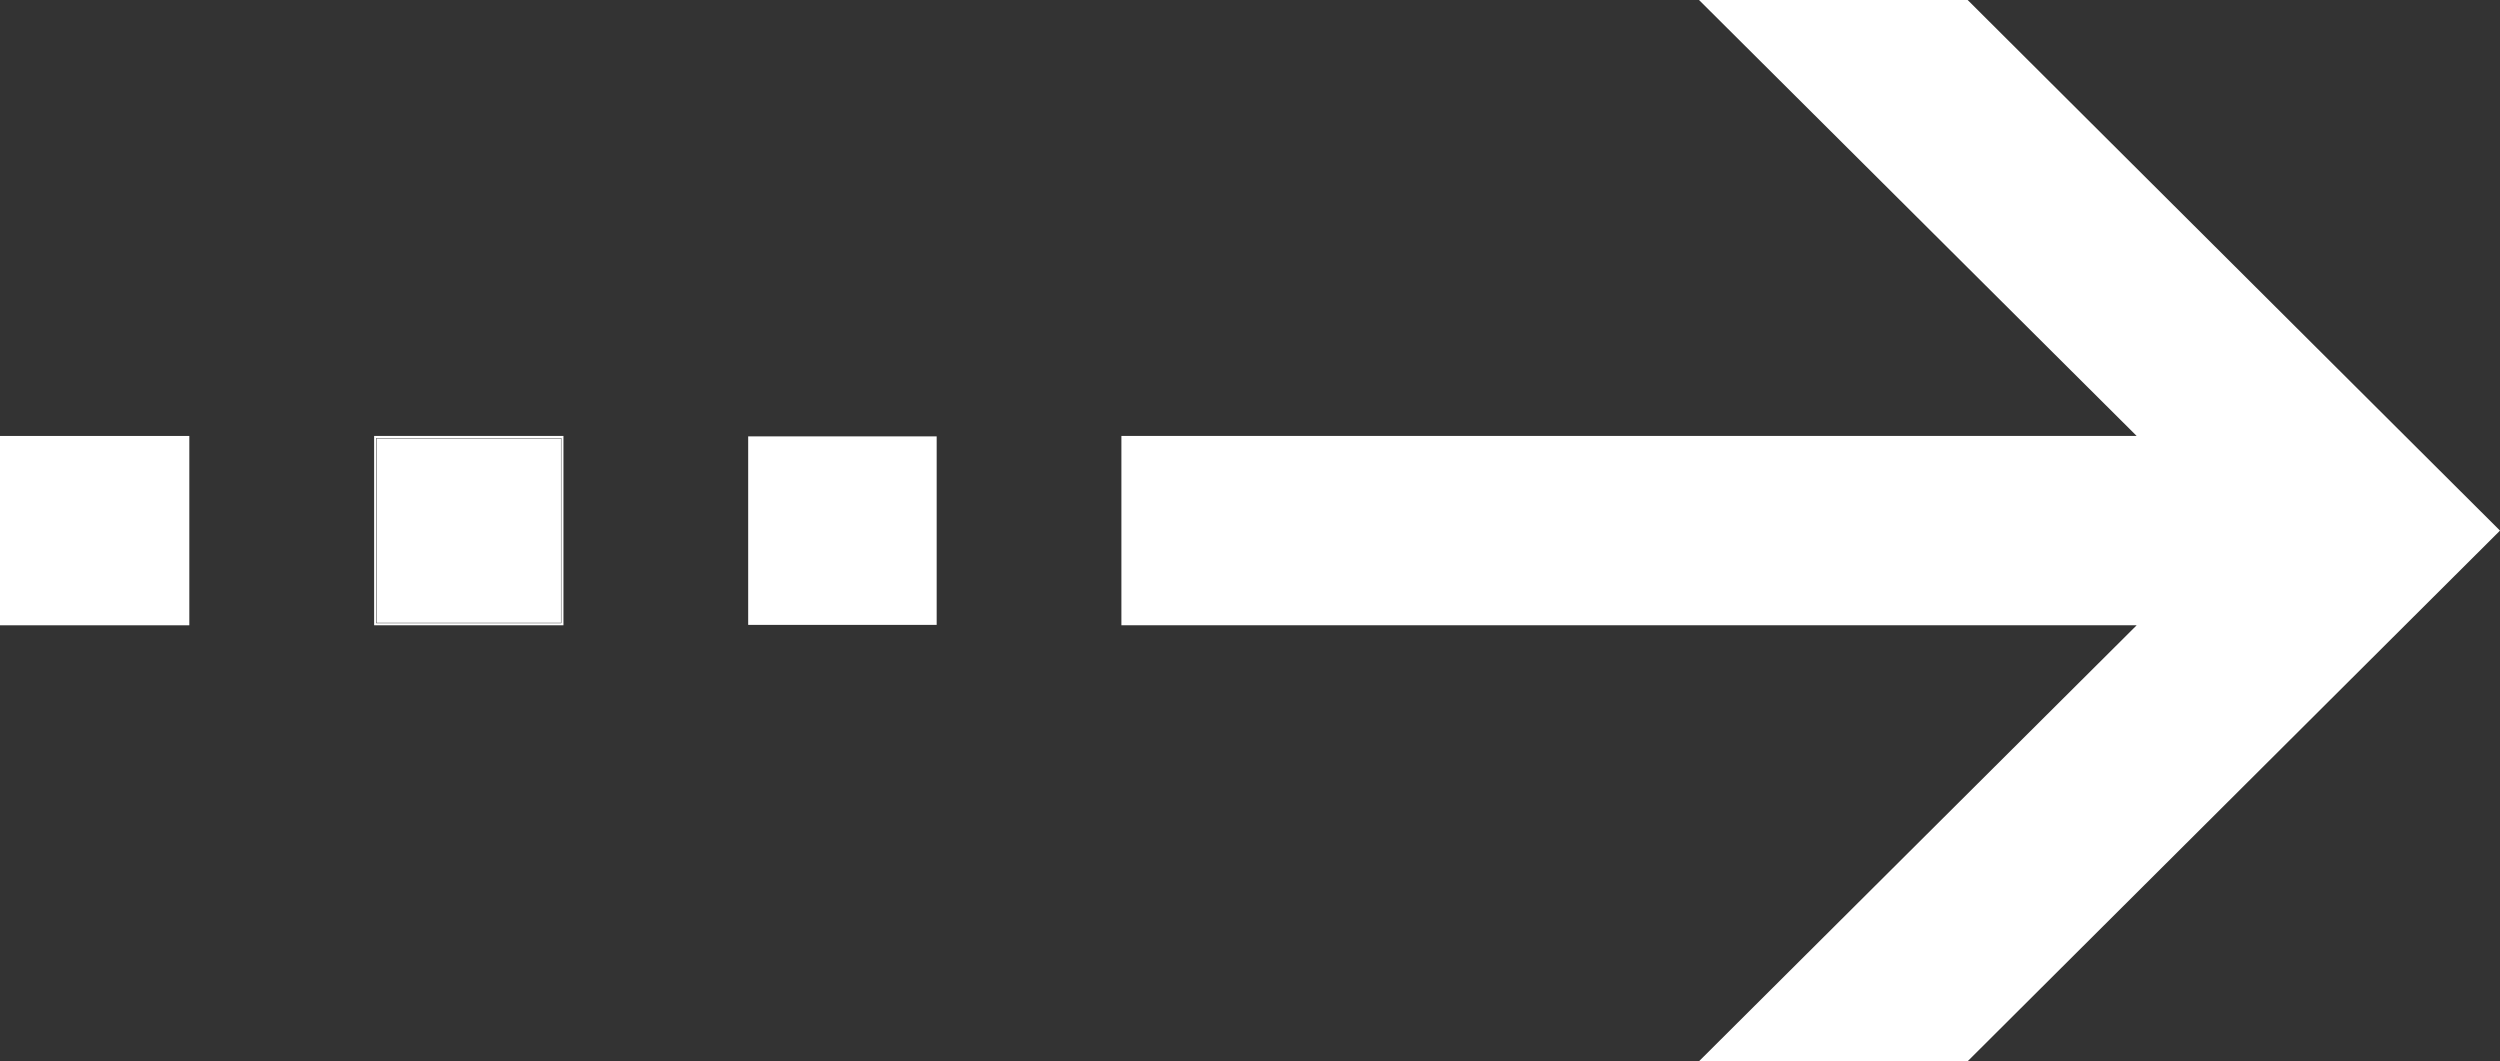 <?xml version="1.0" encoding="UTF-8"?>
<svg id="Warstwa_2" data-name="Warstwa 2" xmlns="http://www.w3.org/2000/svg" width="1501.81" height="637.51" viewBox="0 0 1501.81 637.51">
  <rect x="0" y="0" width="1501.81" height="637.51" fill="#333333" stroke="none"/>
  <g id="Warstwa_1-2" data-name="Warstwa 1">
    <g>
      <polygon points="1182.09 .07 1182.02 0 1020.64 0 1283.55 261.89 673.65 261.89 673.65 375.62 1283.55 375.62 1021.07 637.08 1020.64 637.51 1182.02 637.51 1501.28 319.28 1501.81 318.75 1182.09 .07" fill="#fff"/>
      <rect x="449.45" y="262.14" width="113.23" height="113.24" fill="#fff"/>
      <rect x="226.25" y="263.39" width="110.73" height="110.74" fill="#fff"/>
      <path d="M224.75,375.62h113.73v-113.74h-113.73v113.74ZM337.23,263.14v111.24h-111.23v-111.24h111.23Z" fill="#fff"/>
      <rect y="261.89" width="113.73" height="113.74" fill="#fff"/>
    </g>
  </g>
</svg>